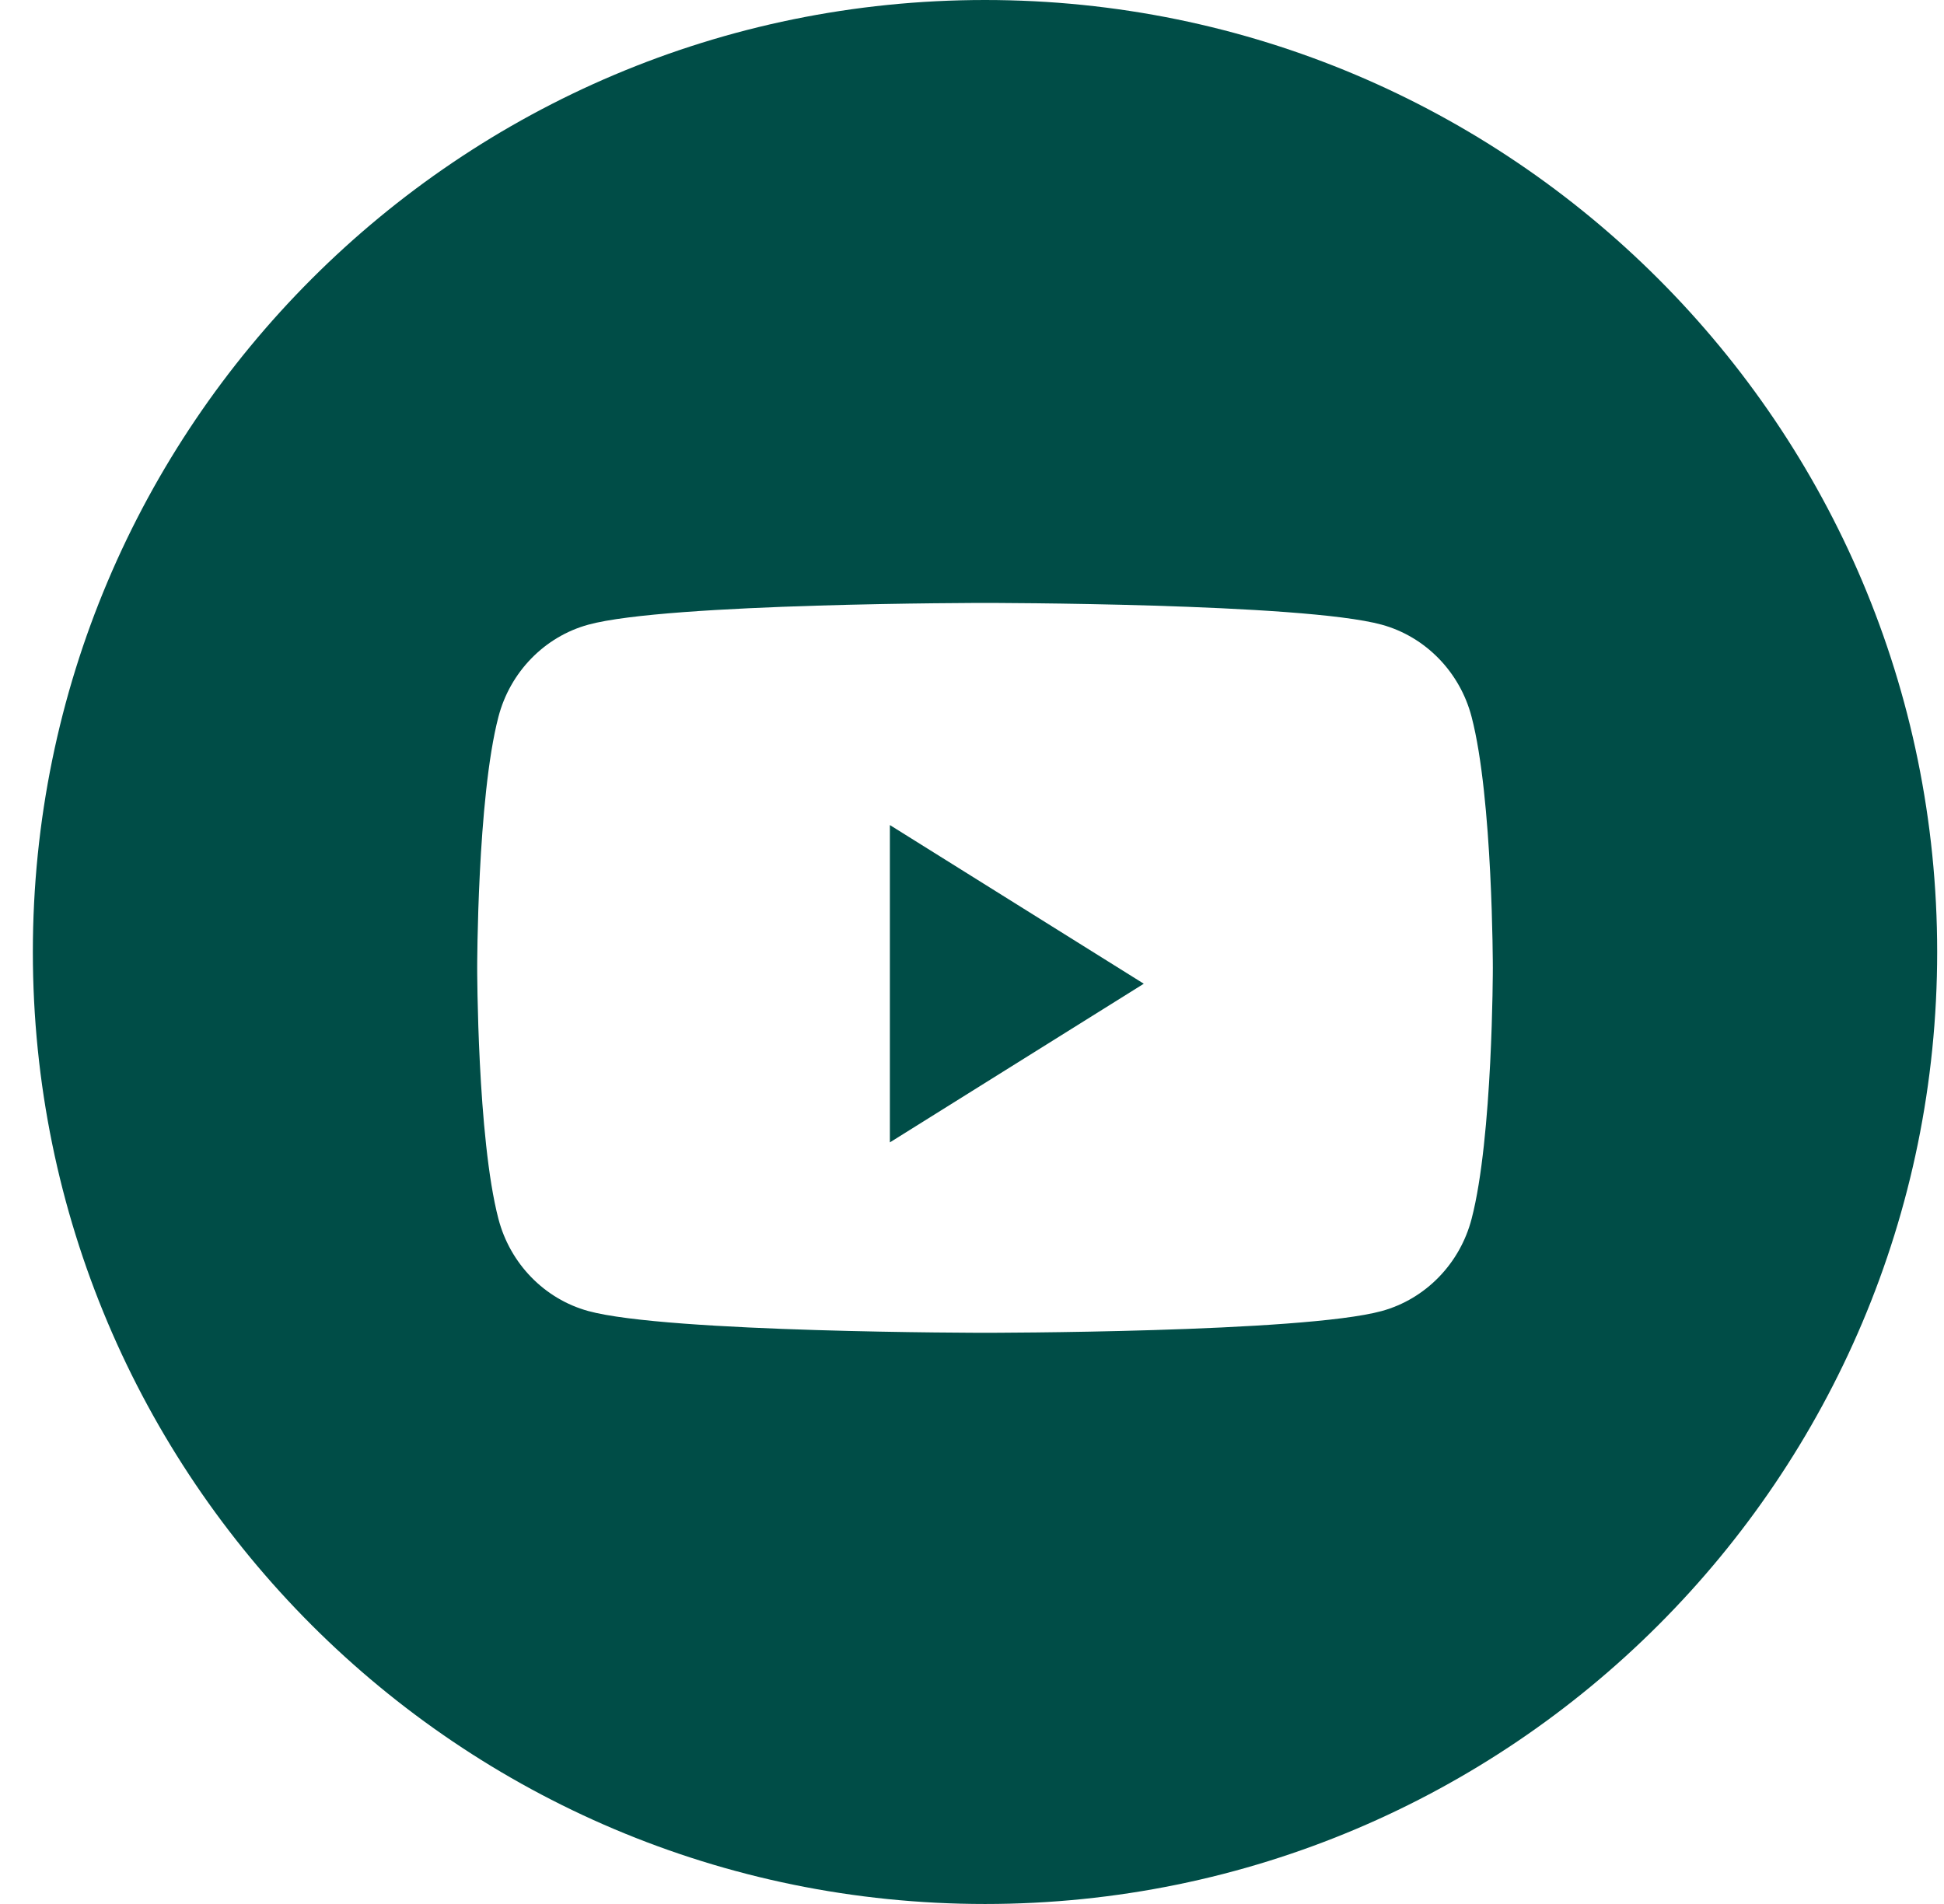 <?xml version="1.0" encoding="UTF-8"?> <svg xmlns="http://www.w3.org/2000/svg" width="49" height="48" viewBox="0 0 49 48" fill="none"><path fill-rule="evenodd" clip-rule="evenodd" d="M24.828 0C11.573 0 0.828 10.745 0.828 24C0.828 37.255 11.573 48 24.828 48C38.083 48 48.828 37.255 48.828 24C48.828 10.745 38.083 0 24.828 0ZM34.83 15.749C35.931 16.052 36.799 16.942 37.093 18.073C37.628 20.123 37.628 24.4 37.628 24.4C37.628 24.4 37.628 28.677 37.093 30.727C36.799 31.858 35.931 32.748 34.83 33.051C32.834 33.6 24.828 33.6 24.828 33.6C24.828 33.6 16.823 33.6 14.826 33.051C13.725 32.748 12.857 31.858 12.563 30.727C12.028 28.677 12.028 24.4 12.028 24.4C12.028 24.4 12.028 20.123 12.563 18.073C12.857 16.942 13.725 16.052 14.826 15.749C16.823 15.2 24.828 15.2 24.828 15.2C24.828 15.2 32.834 15.2 34.83 15.749Z" fill="#004D47"></path><path d="M22.43 28.8V20.8L28.83 24.8L22.43 28.8Z" fill="#004D47"></path></svg> 